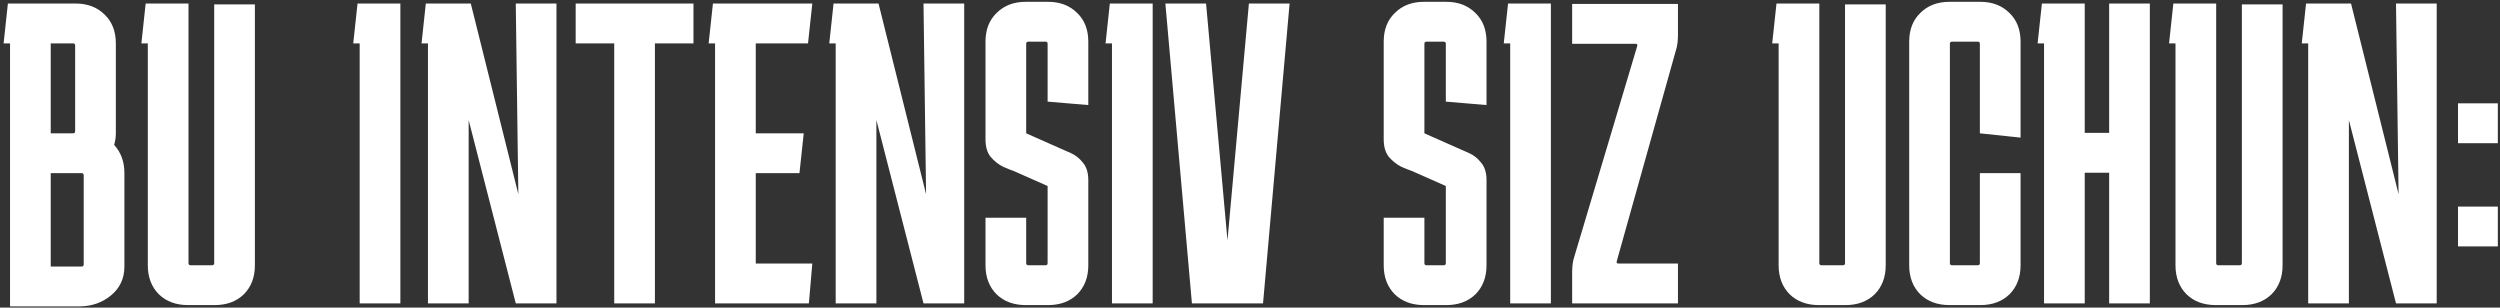 <?xml version="1.0" encoding="UTF-8"?> <svg xmlns="http://www.w3.org/2000/svg" width="642" height="79" viewBox="0 0 642 79" fill="none"><rect x="0" y="0" width="642" height="79" fill="#333333" stroke="none"/><path d="M2.577 78.677V11.137H0.927L2.027 0.907H19.407C22.487 0.907 24.98 1.861 26.887 3.767C28.793 5.601 29.747 8.057 29.747 11.137V34.237C29.747 35.264 29.6 36.254 29.307 37.207C31.067 39.114 31.947 41.534 31.947 44.467V68.447C31.947 71.527 30.773 74.021 28.427 75.927C26.153 77.761 23.477 78.677 20.397 78.677H2.577ZM18.747 11.137H13.027V34.237H18.747C19.113 34.237 19.297 34.054 19.297 33.687V11.687C19.297 11.321 19.113 11.137 18.747 11.137ZM20.947 44.467H13.027V68.447H20.947C21.313 68.447 21.497 68.264 21.497 67.897V45.017C21.497 44.651 21.313 44.467 20.947 44.467ZM65.457 68.117C65.457 71.197 64.504 73.691 62.597 75.597C60.691 77.431 58.197 78.347 55.117 78.347H48.297C45.217 78.347 42.724 77.431 40.817 75.597C38.911 73.691 37.957 71.197 37.957 68.117V11.137H36.307L37.407 0.907H48.407V67.567C48.407 67.934 48.591 68.117 48.957 68.117H54.457C54.824 68.117 55.007 67.934 55.007 67.567V1.127H65.457V68.117ZM92.364 77.907V11.137H90.714L91.814 0.907H102.814V77.907H92.364ZM132.45 0.907H142.9V77.907H132.45L120.35 30.827V77.907H109.9V11.137H108.25L109.35 0.907H120.9L133.11 49.857L132.45 0.907ZM147.833 11.137V0.907H178.083V11.137H168.183V77.907H157.733V11.137H147.833ZM208.6 67.677L207.72 77.907H183.63V11.137H181.98L183.08 0.907H208.6L207.5 11.137H194.08V34.237H206.4L205.3 44.467H194.08V67.677H208.6ZM237.156 0.907H247.606V77.907H237.156L225.056 30.827V77.907H214.606V11.137H212.956L214.056 0.907H225.606L237.816 49.857L237.156 0.907ZM263.526 55.907V67.567C263.526 67.934 263.709 68.117 264.076 68.117H268.476C268.843 68.117 269.026 67.934 269.026 67.567V47.767L260.336 43.917C259.676 43.697 258.759 43.331 257.586 42.817C256.413 42.231 255.349 41.387 254.396 40.287C253.516 39.187 253.076 37.684 253.076 35.777V10.697C253.076 7.617 254.029 5.161 255.936 3.327C257.843 1.421 260.336 0.467 263.416 0.467H269.136C272.216 0.467 274.709 1.421 276.616 3.327C278.523 5.161 279.476 7.617 279.476 10.697V26.977L269.026 26.097V11.247C269.026 10.881 268.843 10.697 268.476 10.697H264.076C263.709 10.697 263.526 10.881 263.526 11.247V34.237L272.216 38.087C272.876 38.381 273.793 38.784 274.966 39.297C276.139 39.811 277.166 40.617 278.046 41.717C278.999 42.817 279.476 44.321 279.476 46.227V68.117C279.476 71.197 278.523 73.691 276.616 75.597C274.709 77.431 272.216 78.347 269.136 78.347H263.416C260.336 78.347 257.843 77.431 255.936 75.597C254.029 73.691 253.076 71.197 253.076 68.117V55.907H263.526ZM285.556 77.907V11.137H283.906L285.006 0.907H296.006V77.907H285.556ZM320.717 0.907H331.167L324.347 77.907H306.087L299.267 0.907H309.717L315.217 61.737L320.717 0.907ZM365.787 55.907V67.567C365.787 67.934 365.971 68.117 366.337 68.117H370.737C371.104 68.117 371.287 67.934 371.287 67.567V47.767L362.597 43.917C361.937 43.697 361.021 43.331 359.847 42.817C358.674 42.231 357.611 41.387 356.657 40.287C355.777 39.187 355.337 37.684 355.337 35.777V10.697C355.337 7.617 356.291 5.161 358.197 3.327C360.104 1.421 362.597 0.467 365.677 0.467H371.397C374.477 0.467 376.971 1.421 378.877 3.327C380.784 5.161 381.737 7.617 381.737 10.697V26.977L371.287 26.097V11.247C371.287 10.881 371.104 10.697 370.737 10.697H366.337C365.971 10.697 365.787 10.881 365.787 11.247V34.237L374.477 38.087C375.137 38.381 376.054 38.784 377.227 39.297C378.401 39.811 379.427 40.617 380.307 41.717C381.261 42.817 381.737 44.321 381.737 46.227V68.117C381.737 71.197 380.784 73.691 378.877 75.597C376.971 77.431 374.477 78.347 371.397 78.347H365.677C362.597 78.347 360.104 77.431 358.197 75.597C356.291 73.691 355.337 71.197 355.337 68.117V55.907H365.787ZM387.817 77.907V11.137H386.167L387.267 0.907H398.267V77.907H387.817ZM430.899 67.677V77.907H403.729V69.877C403.729 68.337 403.912 67.017 404.279 65.917L420.449 11.797C420.522 11.431 420.375 11.247 420.009 11.247H403.729V1.017H430.899V9.047C430.899 10.587 430.715 11.907 430.349 13.007L415.169 67.127C415.095 67.494 415.242 67.677 415.609 67.677H430.899ZM484.252 68.117C484.252 71.197 483.299 73.691 481.392 75.597C479.486 77.431 476.992 78.347 473.912 78.347H467.092C464.012 78.347 461.519 77.431 459.612 75.597C457.706 73.691 456.752 71.197 456.752 68.117V11.137H455.102L456.202 0.907H467.202V67.567C467.202 67.934 467.386 68.117 467.752 68.117H473.252C473.619 68.117 473.802 67.934 473.802 67.567V1.127H484.252V68.117ZM518.881 44.467V68.117C518.881 71.197 517.927 73.691 516.021 75.597C514.114 77.431 511.621 78.347 508.541 78.347H500.621C497.541 78.347 495.047 77.431 493.141 75.597C491.234 73.691 490.281 71.197 490.281 68.117V10.697C490.281 7.617 491.234 5.161 493.141 3.327C495.047 1.421 497.541 0.467 500.621 0.467H508.541C511.621 0.467 514.114 1.421 516.021 3.327C517.927 5.161 518.881 7.617 518.881 10.697V35.337L508.431 34.237V11.247C508.431 10.881 508.247 10.697 507.881 10.697H501.281C500.914 10.697 500.731 10.881 500.731 11.247V67.567C500.731 67.934 500.914 68.117 501.281 68.117H507.881C508.247 68.117 508.431 67.934 508.431 67.567V44.467H518.881ZM535.359 0.907V34.127H541.629V0.907H552.079V77.907H541.629V44.357H535.359V77.907H524.909V11.137H523.259L524.359 0.907H535.359ZM586.165 68.117C586.165 71.197 585.212 73.691 583.305 75.597C581.399 77.431 578.905 78.347 575.825 78.347H569.005C565.925 78.347 563.432 77.431 561.525 75.597C559.619 73.691 558.665 71.197 558.665 68.117V11.137H557.015L558.115 0.907H569.115V67.567C569.115 67.934 569.299 68.117 569.665 68.117H575.165C575.532 68.117 575.715 67.934 575.715 67.567V1.127H586.165V68.117ZM615.294 0.907H625.744V77.907H615.294L603.194 30.827V77.907H592.744V11.137H591.094L592.194 0.907H603.744L615.954 49.857L615.294 0.907ZM631.214 26.537H641.444V36.767H631.214V26.537ZM631.214 53.047H641.444V63.277H631.214V53.047Z" fill="white"></path></svg> 